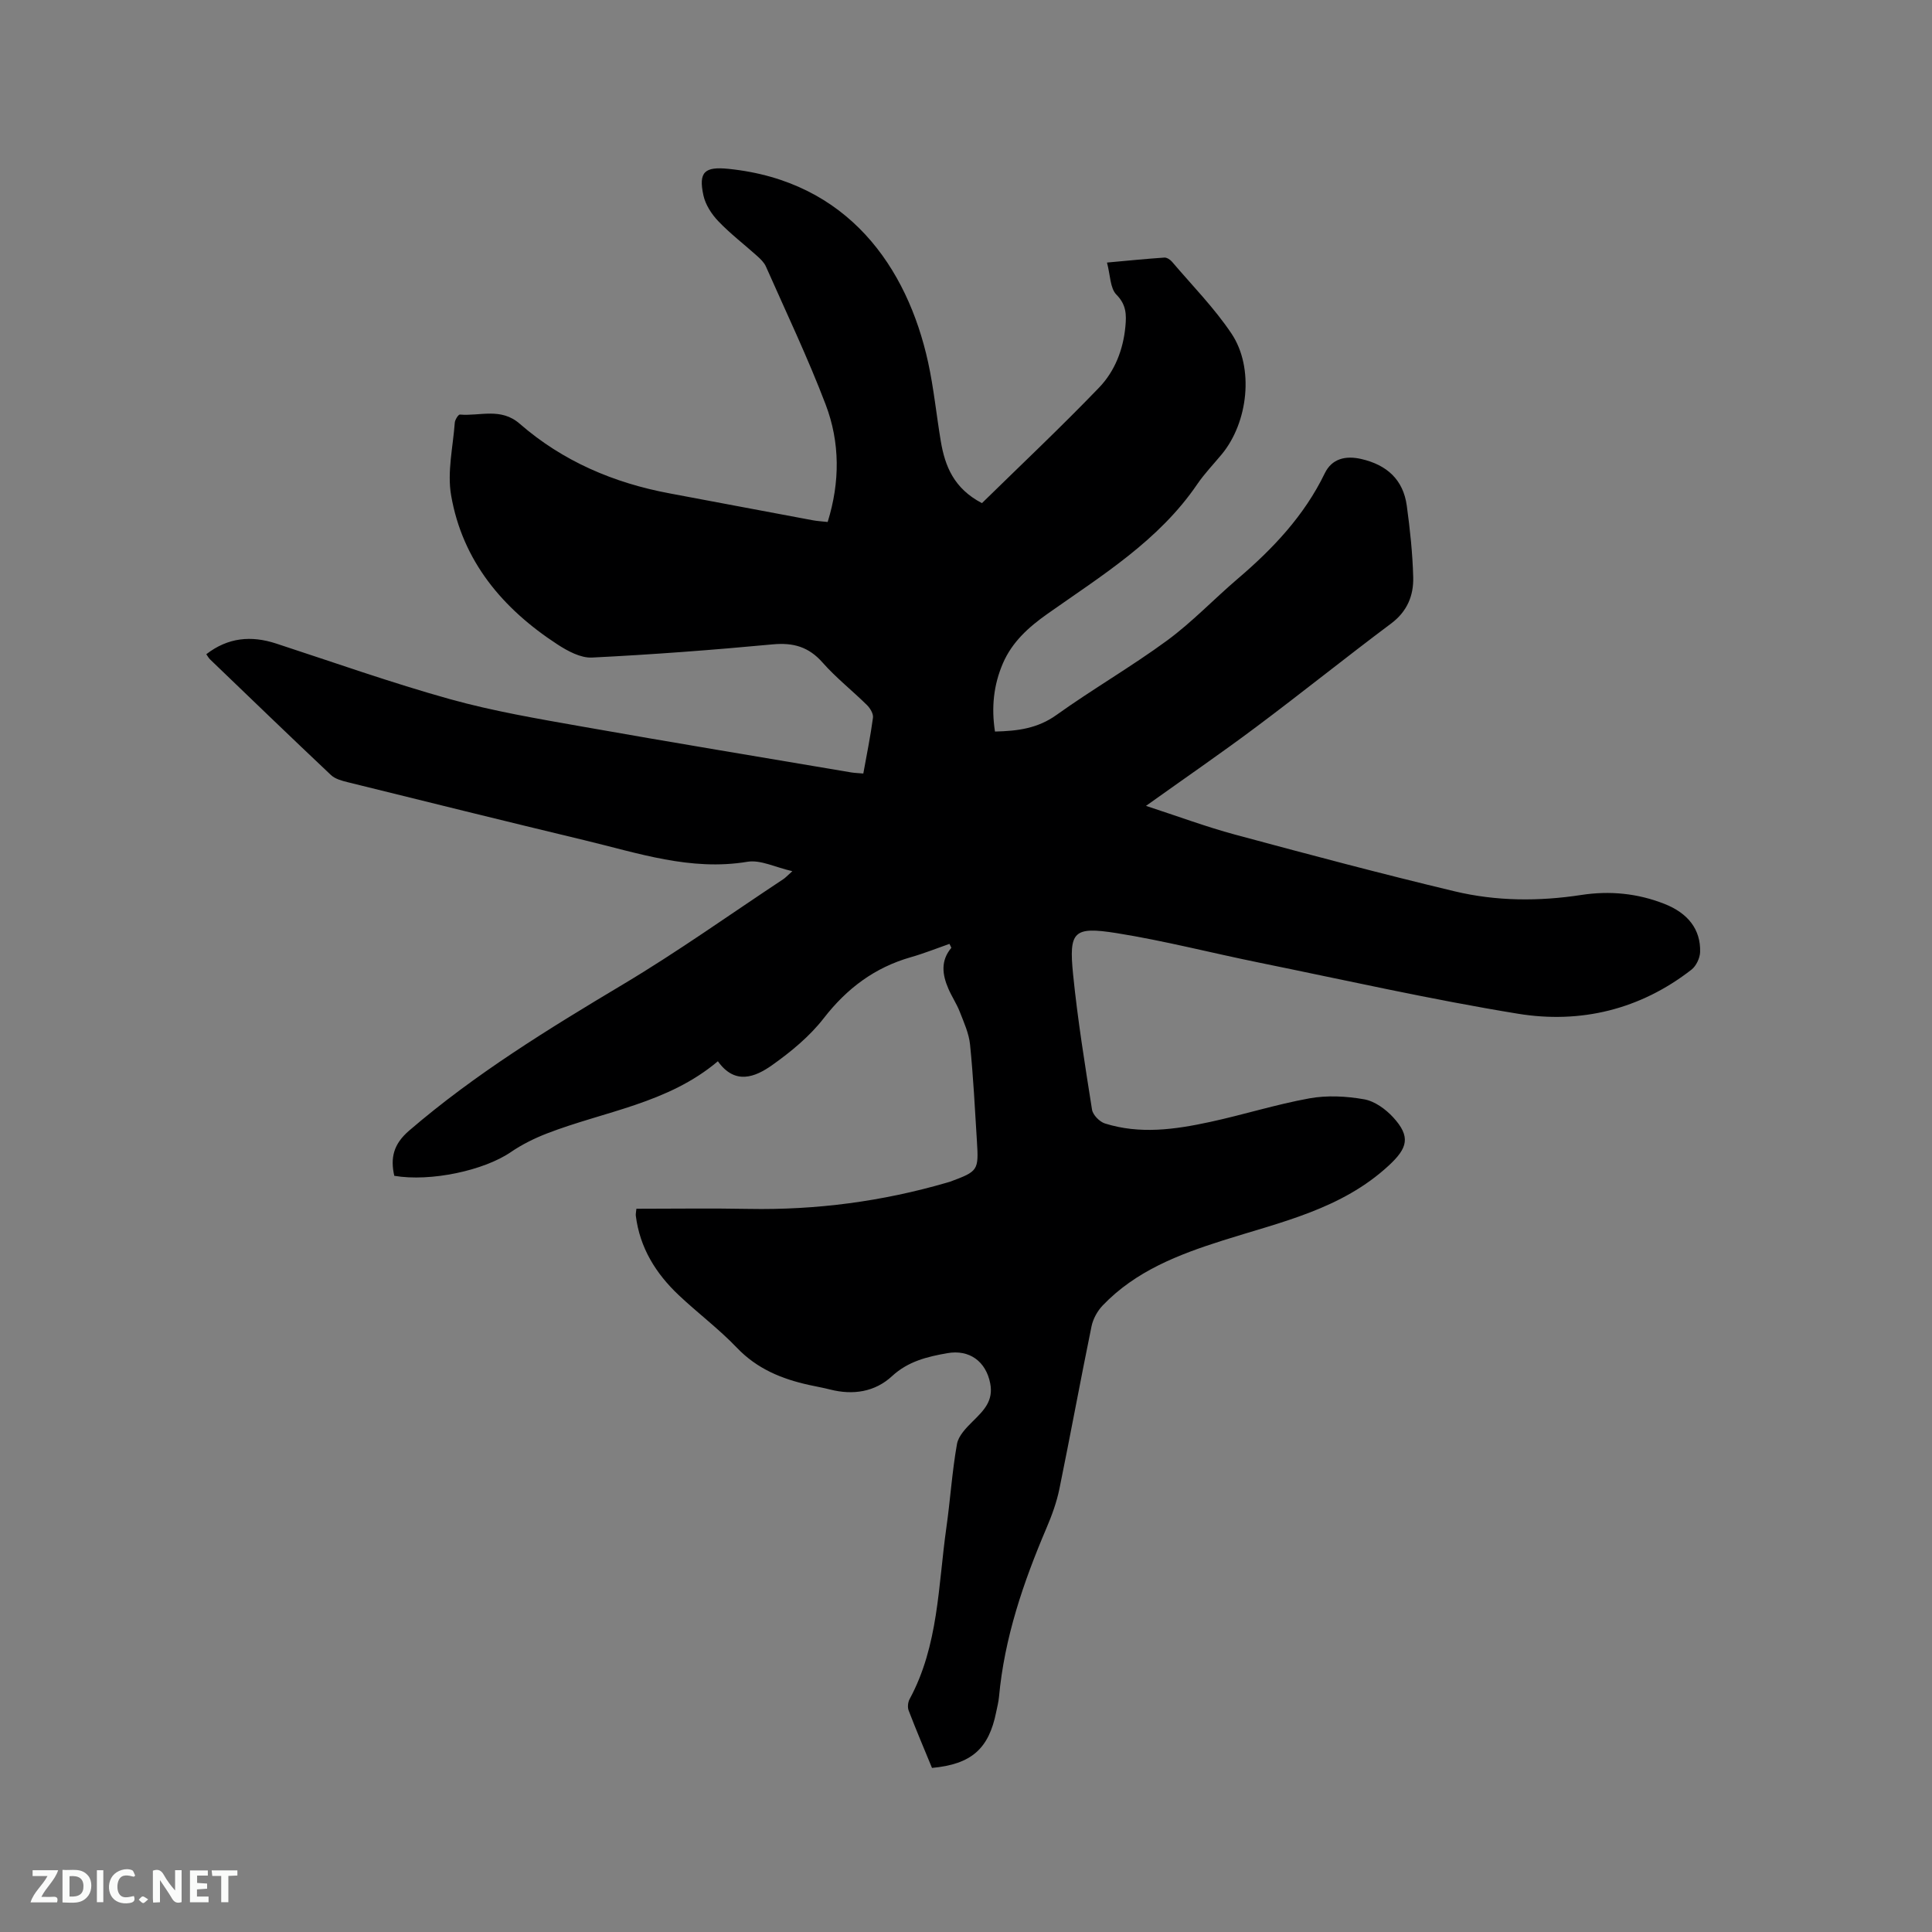 <svg enable-background="new 0 0 400 400" viewBox="0 0 400 400" xmlns="http://www.w3.org/2000/svg"><rect x="0" y="0" width="400" height="400" fill="#808080" stroke="none"/><path d="m196.57 195.42c-2.65.93-5.27 1.98-7.97 2.75-7.49 2.14-13.25 6.45-18.05 12.64-2.92 3.76-6.79 6.95-10.71 9.73-3.51 2.48-7.68 4.15-11.21-.82-10.38 8.77-23.49 10.35-35.36 14.94-2.61 1.01-5.2 2.29-7.51 3.87-5.54 3.8-16.57 6.19-24.13 4.91-.83-3.72-.18-6.55 3.07-9.35 13.66-11.75 28.88-21.08 44.28-30.28 11.36-6.78 22.16-14.49 33.2-21.79.43-.28.78-.68 1.87-1.65-3.53-.8-6.59-2.4-9.3-1.95-11.78 1.96-22.67-1.81-33.74-4.46-16.37-3.93-32.71-7.98-49.05-12.02-1.2-.3-2.58-.67-3.43-1.47-8.4-7.92-16.7-15.94-25.03-23.94-.29-.27-.48-.65-.79-1.08 4.49-3.47 9.29-3.91 14.47-2.21 11.97 3.91 23.86 8.13 35.98 11.51 8.94 2.49 18.16 4.05 27.32 5.67 18.56 3.29 37.17 6.35 55.75 9.5.72.12 1.45.13 2.51.23.7-3.9 1.49-7.71 2-11.56.11-.82-.59-1.97-1.25-2.62-3.02-2.98-6.39-5.63-9.18-8.79-2.88-3.27-6.07-4.17-10.34-3.77-12.45 1.17-24.92 2.11-37.41 2.73-2.34.11-5.02-1.34-7.13-2.71-11.35-7.39-19.67-17.25-22.03-30.87-.84-4.84.39-10.04.76-15.07.05-.6.74-1.69 1.06-1.66 4.15.36 8.47-1.51 12.38 1.9 8.91 7.76 19.46 12.26 31.04 14.42 9.89 1.85 19.77 3.73 29.66 5.57.92.17 1.87.22 3.06.35 2.57-8.26 2.57-16.49-.43-24.35-3.69-9.68-8.16-19.06-12.36-28.55-.37-.83-1.11-1.54-1.8-2.16-2.68-2.41-5.57-4.61-8.05-7.21-1.39-1.45-2.66-3.41-3.08-5.33-1.07-4.9.26-6.01 5.19-5.51 24.75 2.52 37.03 20.42 41.33 40.07 1.17 5.37 1.71 10.88 2.62 16.31.87 5.18 2.71 9.79 8.52 12.83 8.03-7.87 16.34-15.7 24.25-23.92 3.24-3.37 5-7.83 5.45-12.64.23-2.45.21-4.52-1.86-6.61-1.31-1.32-1.25-4.01-1.95-6.64 4.41-.4 8.14-.78 11.89-1.03.51-.03 1.21.43 1.58.87 4.17 4.91 8.75 9.55 12.31 14.87 4.74 7.08 3.45 18.4-2.04 25.01-1.69 2.04-3.55 3.97-5.04 6.15-7.97 11.72-19.81 18.94-31.04 26.87-3.87 2.73-7.3 5.8-9.22 10.26-1.93 4.5-2.4 9.14-1.63 14.1 4.67-.11 8.81-.63 12.71-3.42 7.49-5.36 15.51-9.99 22.94-15.44 5.18-3.81 9.67-8.56 14.58-12.75 7.31-6.23 13.8-13.08 18.05-21.86 1.46-3.02 4.28-3.71 7.56-2.96 5.29 1.22 8.68 4.26 9.42 9.67.67 4.9 1.2 9.86 1.33 14.8.1 3.79-1.23 7.09-4.57 9.59-9.41 7.04-18.57 14.41-27.98 21.45-7.27 5.44-14.77 10.59-22.78 16.31 6.64 2.16 12.45 4.33 18.42 5.94 15.12 4.08 30.27 8.11 45.5 11.75 8.61 2.06 17.44 2.1 26.23.75 5.89-.9 11.62-.34 17.17 1.84 4.9 1.92 7.55 5.3 7.41 9.98-.04 1.25-.81 2.88-1.78 3.64-10.62 8.27-22.96 11.25-35.94 9.13-17.96-2.93-35.74-6.95-53.58-10.58-9.85-2-19.61-4.53-29.52-6.11-8.92-1.41-9.89-.37-9 8.53.94 9.37 2.45 18.7 3.92 28.01.17 1.1 1.56 2.52 2.67 2.87 7.22 2.28 14.5 1.26 21.67-.29 6.93-1.49 13.72-3.65 20.69-4.91 3.66-.66 7.63-.45 11.31.2 2.18.38 4.46 2.04 6.02 3.74 3.68 4.02 2.97 6.37-.92 9.97-9.78 9.05-22.33 11.69-34.38 15.52-9.16 2.91-18.03 6.32-24.85 13.45-1.09 1.14-1.99 2.77-2.31 4.31-2.3 11.2-4.36 22.46-6.65 33.66-.57 2.77-1.56 5.5-2.68 8.12-4.79 11.24-8.71 22.71-9.83 34.97-.1 1.05-.37 2.08-.58 3.12-1.53 7.61-5.1 10.8-13.29 11.57-1.6-3.89-3.29-7.86-4.83-11.88-.26-.67-.16-1.71.19-2.36 6.01-11.09 5.91-23.48 7.61-35.47.82-5.77 1.18-11.61 2.2-17.34.3-1.72 1.91-3.36 3.26-4.7 2.24-2.22 4.34-4.21 3.62-7.88-.89-4.54-4.3-7.05-8.89-6.24-4.18.74-8.1 1.68-11.44 4.76-3.55 3.28-8.08 3.97-12.83 2.76-1.44-.37-2.9-.62-4.35-.94-5.66-1.25-10.77-3.34-14.94-7.71-3.73-3.9-8.1-7.17-12.03-10.88-4.74-4.47-8.06-9.8-8.89-16.43-.05-.39.06-.81.12-1.46 7.81 0 15.53-.12 23.24.03 13.98.26 27.67-1.54 41.09-5.45.2-.06.41-.11.61-.18 5.81-2.16 5.94-2.31 5.56-8.4-.41-6.67-.75-13.34-1.42-19.98-.23-2.32-1.27-4.59-2.13-6.8-.65-1.67-1.68-3.18-2.38-4.83-1.23-2.86-1.63-5.73.64-8.42-.13-.3-.26-.55-.4-.81z" fill="#000001"/><g fill="#fafbfa"><path d="m37.59 393.81c-.92.31-1.52.05-2-.78-.7-1.2-1.52-2.34-2.47-3.78v4.59c-.55.03-.95.05-1.41.07-.03-.37-.06-.64-.06-.91 0-1.91 0-3.81 0-5.7 1.13-.41 1.77-.03 2.29.91.62 1.11 1.38 2.14 2.31 3.19v-4.2h1.35v6.61z"/><path d="m12.94 393.88v-6.75c1.9.19 3.93-.54 5.37 1.29.8 1.01.78 2.88.03 3.97-1.37 1.97-3.4 1.51-5.4 1.49m1.45-1.22c2.04.12 2.92-.58 2.89-2.21-.03-1.51-.98-2.19-2.89-2z"/><path d="m11.81 393.87h-5.49c.68-2.18 2.47-3.48 3.51-5.45h-3.08v-1.21h5.29c-.71 2.13-2.44 3.48-3.47 5.51.86 0 1.63.04 2.39-.01.79-.05 1.14.21.85 1.16"/><path d="m39.33 393.86v-6.61h3.7v1.07h-2.22v1.52c.68.04 1.34.09 2.07.13v1.07c-.72.05-1.38.09-2.1.14v1.48h2.4v1.19h-3.85z"/><path d="m27.71 388.56c-1.15-.3-2.46-.61-3.1.64-.37.73-.41 1.93-.06 2.67.63 1.35 1.99.93 3.17.68.35.94-.01 1.32-.93 1.46-1.62.25-3.05-.27-3.76-1.48-.73-1.24-.6-3.03.31-4.17.88-1.11 2.71-1.7 4-1.16.32.13.44.74.65 1.12-.1.08-.19.16-.28.24"/><path d="m49.15 387.24v1.07c-.59.02-1.17.05-1.87.08v5.44h-1.48v-5.44h-1.85c-.05-.4-.08-.73-.13-1.15z"/><path d="m20.06 387.21h1.33v6.62h-1.33z"/><path d="m30.68 393.25c-.49.38-.8.79-1.05.76-.32-.05-.6-.45-.9-.7.26-.24.51-.64.8-.67.29-.04.62.3 1.15.61"/></g></svg>